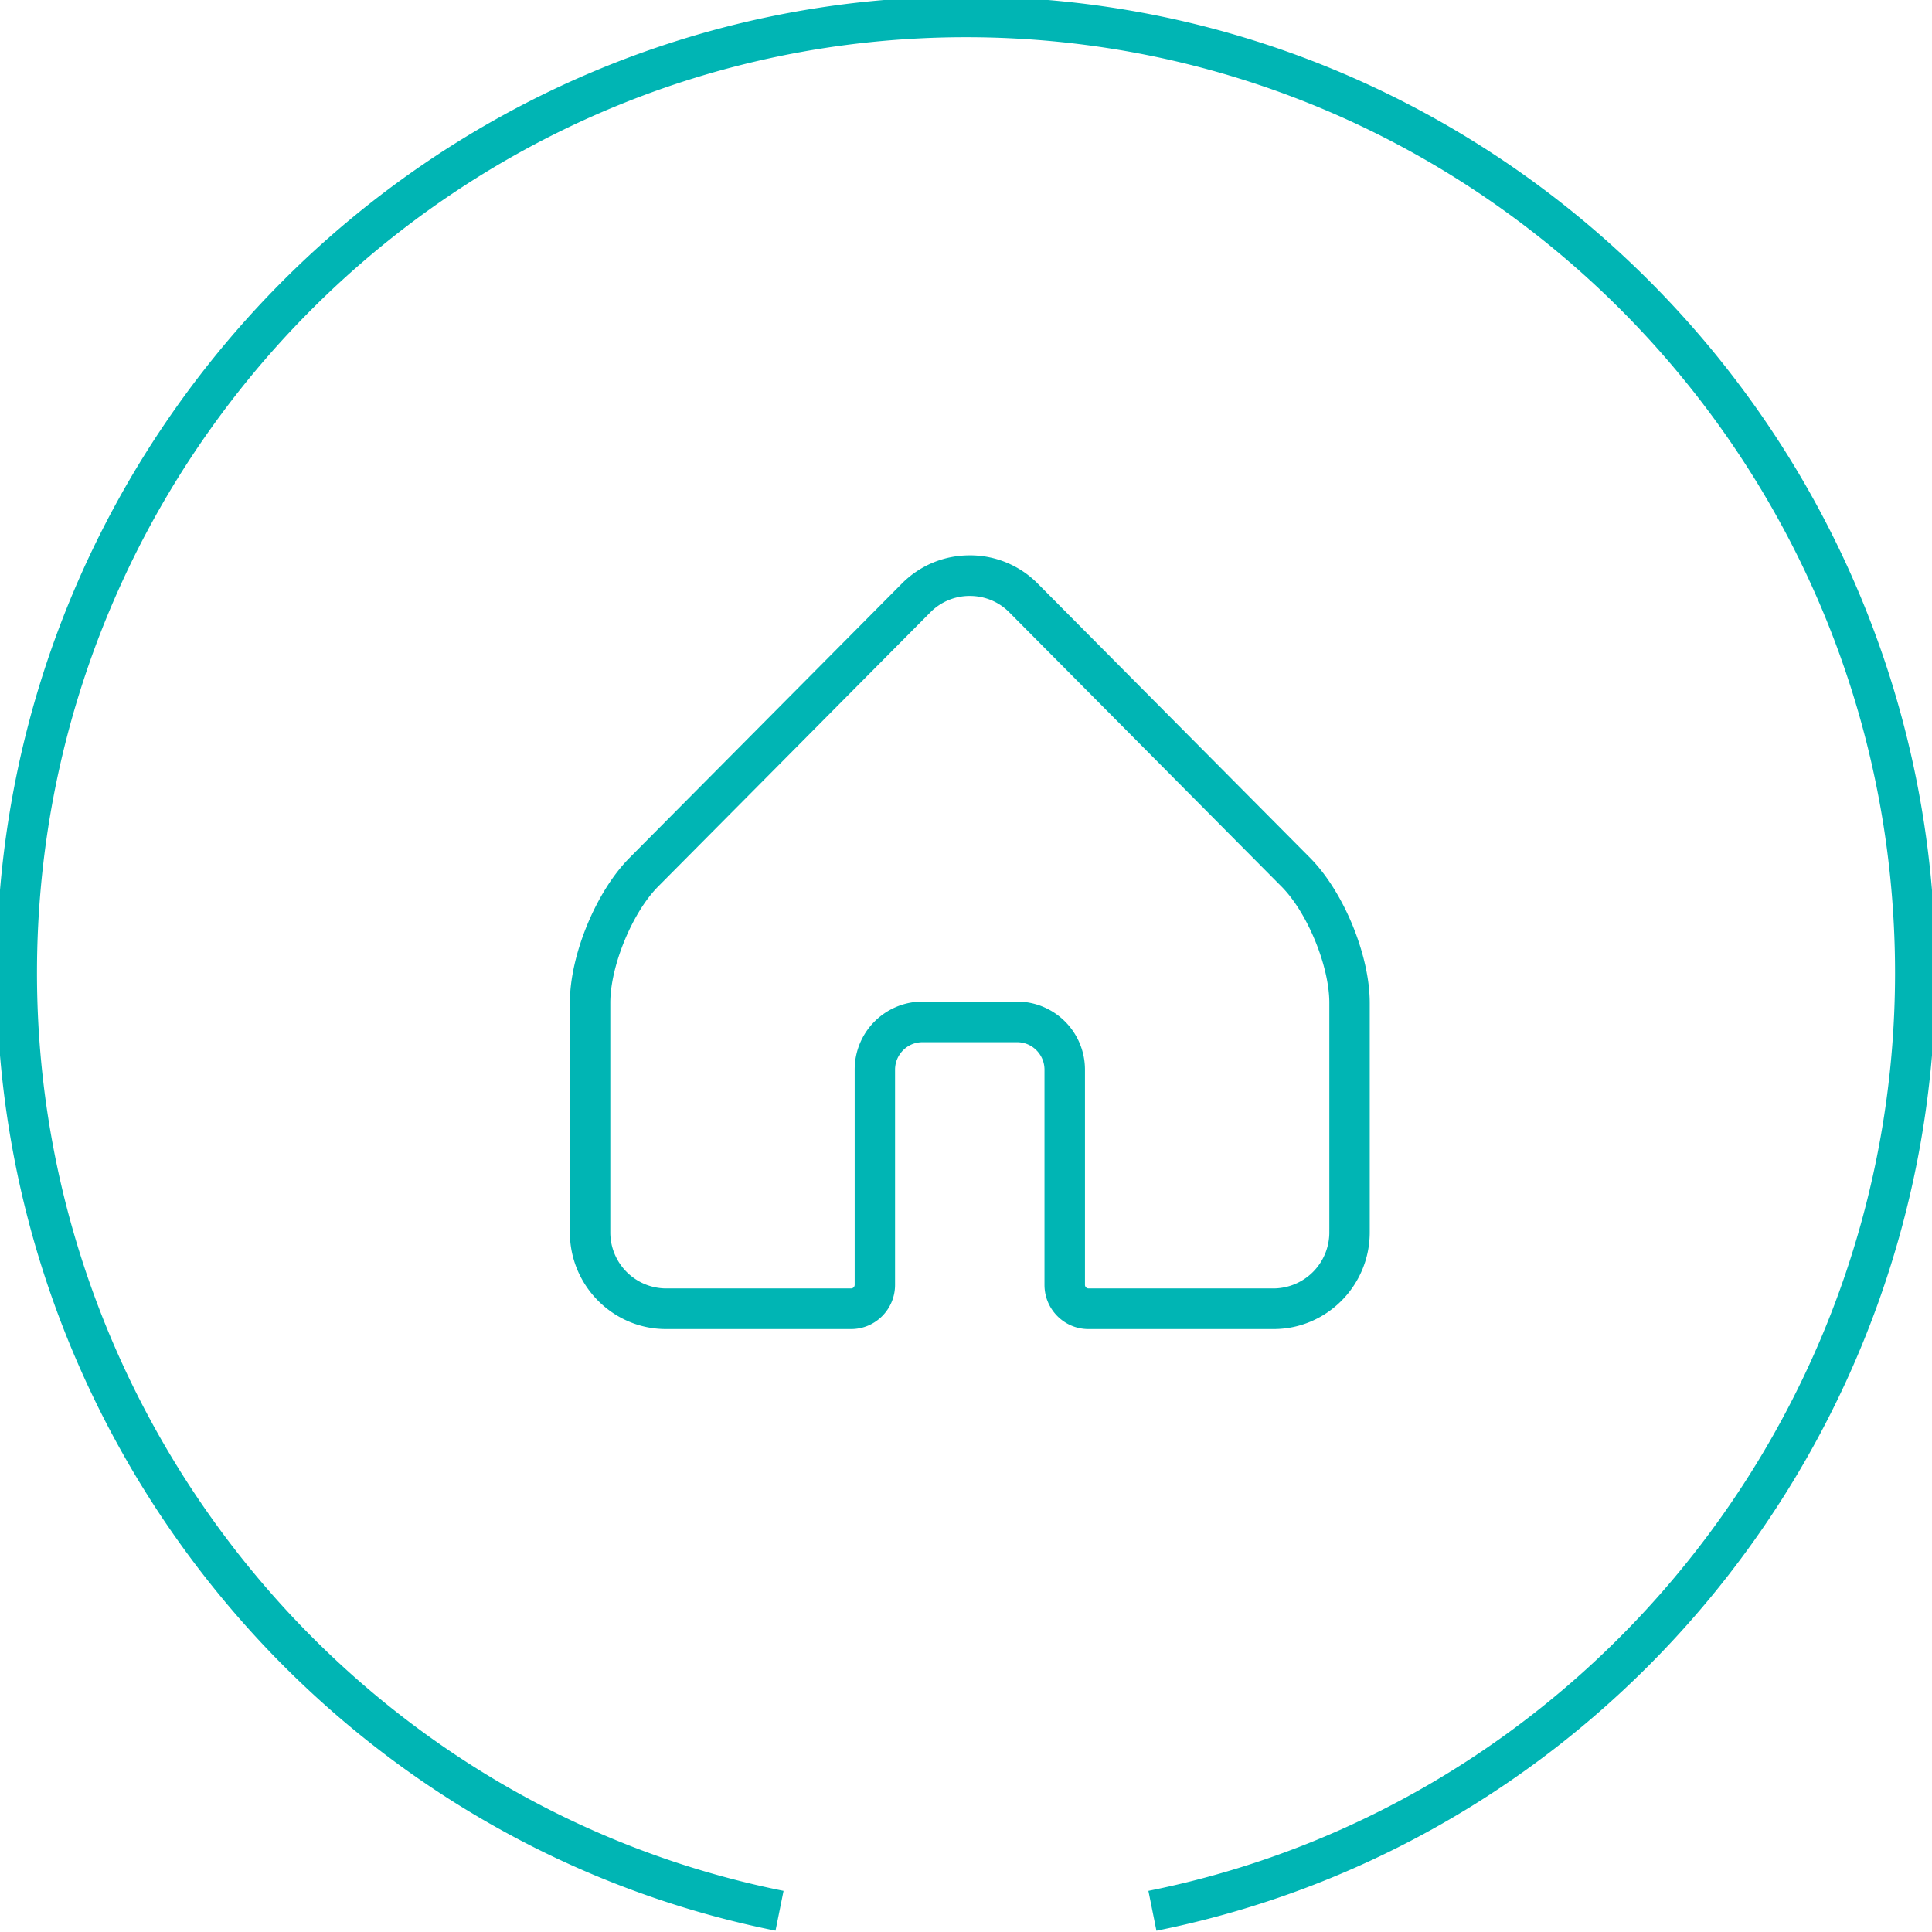 <svg xmlns="http://www.w3.org/2000/svg" width="60" height="60" viewBox="0 0 60 60" xml:space="preserve"><path fill="#00B5B4" stroke="#00B5B4" stroke-width=".215" stroke-miterlimit="10" d="M42.431 38.27v-7.127c0-1.453-.801-3.396-1.82-4.424L32.152 18.2a2.841 2.841 0 0 0-2.034-.846c-.771 0-1.493.3-2.035.846l-8.458 8.519c-1.02 1.028-1.82 2.972-1.82 4.424v7.127c0 1.599 1.292 2.898 2.879 2.898h5.748c.693 0 1.257-.566 1.257-1.264v-6.683c0-.528.43-.962.955-.962h2.946c.526 0 .955.434.955.962v6.683c0 .697.564 1.264 1.258 1.264h5.749c1.587 0 2.879-1.3 2.879-2.898zm-8.844 1.634v-6.683a2.006 2.006 0 0 0-1.996-2.009h-2.946a2.004 2.004 0 0 0-1.995 2.009v6.683a.22.22 0 0 1-.217.217h-5.748a1.848 1.848 0 0 1-1.839-1.852v-7.127c0-1.168.694-2.857 1.515-3.684l8.458-8.52a1.818 1.818 0 0 1 1.299-.538c.493 0 .955.191 1.3.538l8.457 8.52c.822.827 1.516 2.516 1.516 3.684v7.127a1.848 1.848 0 0 1-1.838 1.852h-5.749a.22.22 0 0 1-.217-.217zM30.001 0C13.459 0 0 13.557 0 30.217c0 14.315 10.094 26.771 24 29.615l.207-1.025C10.783 56.062 1.041 44.035 1.041 30.217c0-16.083 12.992-29.169 28.96-29.169S58.96 14.134 58.96 30.217c0 13.821-9.744 25.847-23.169 28.59l.207 1.027C49.906 56.988 60 44.535 60 30.217 60 13.557 46.543 0 30.001 0z"/></svg>